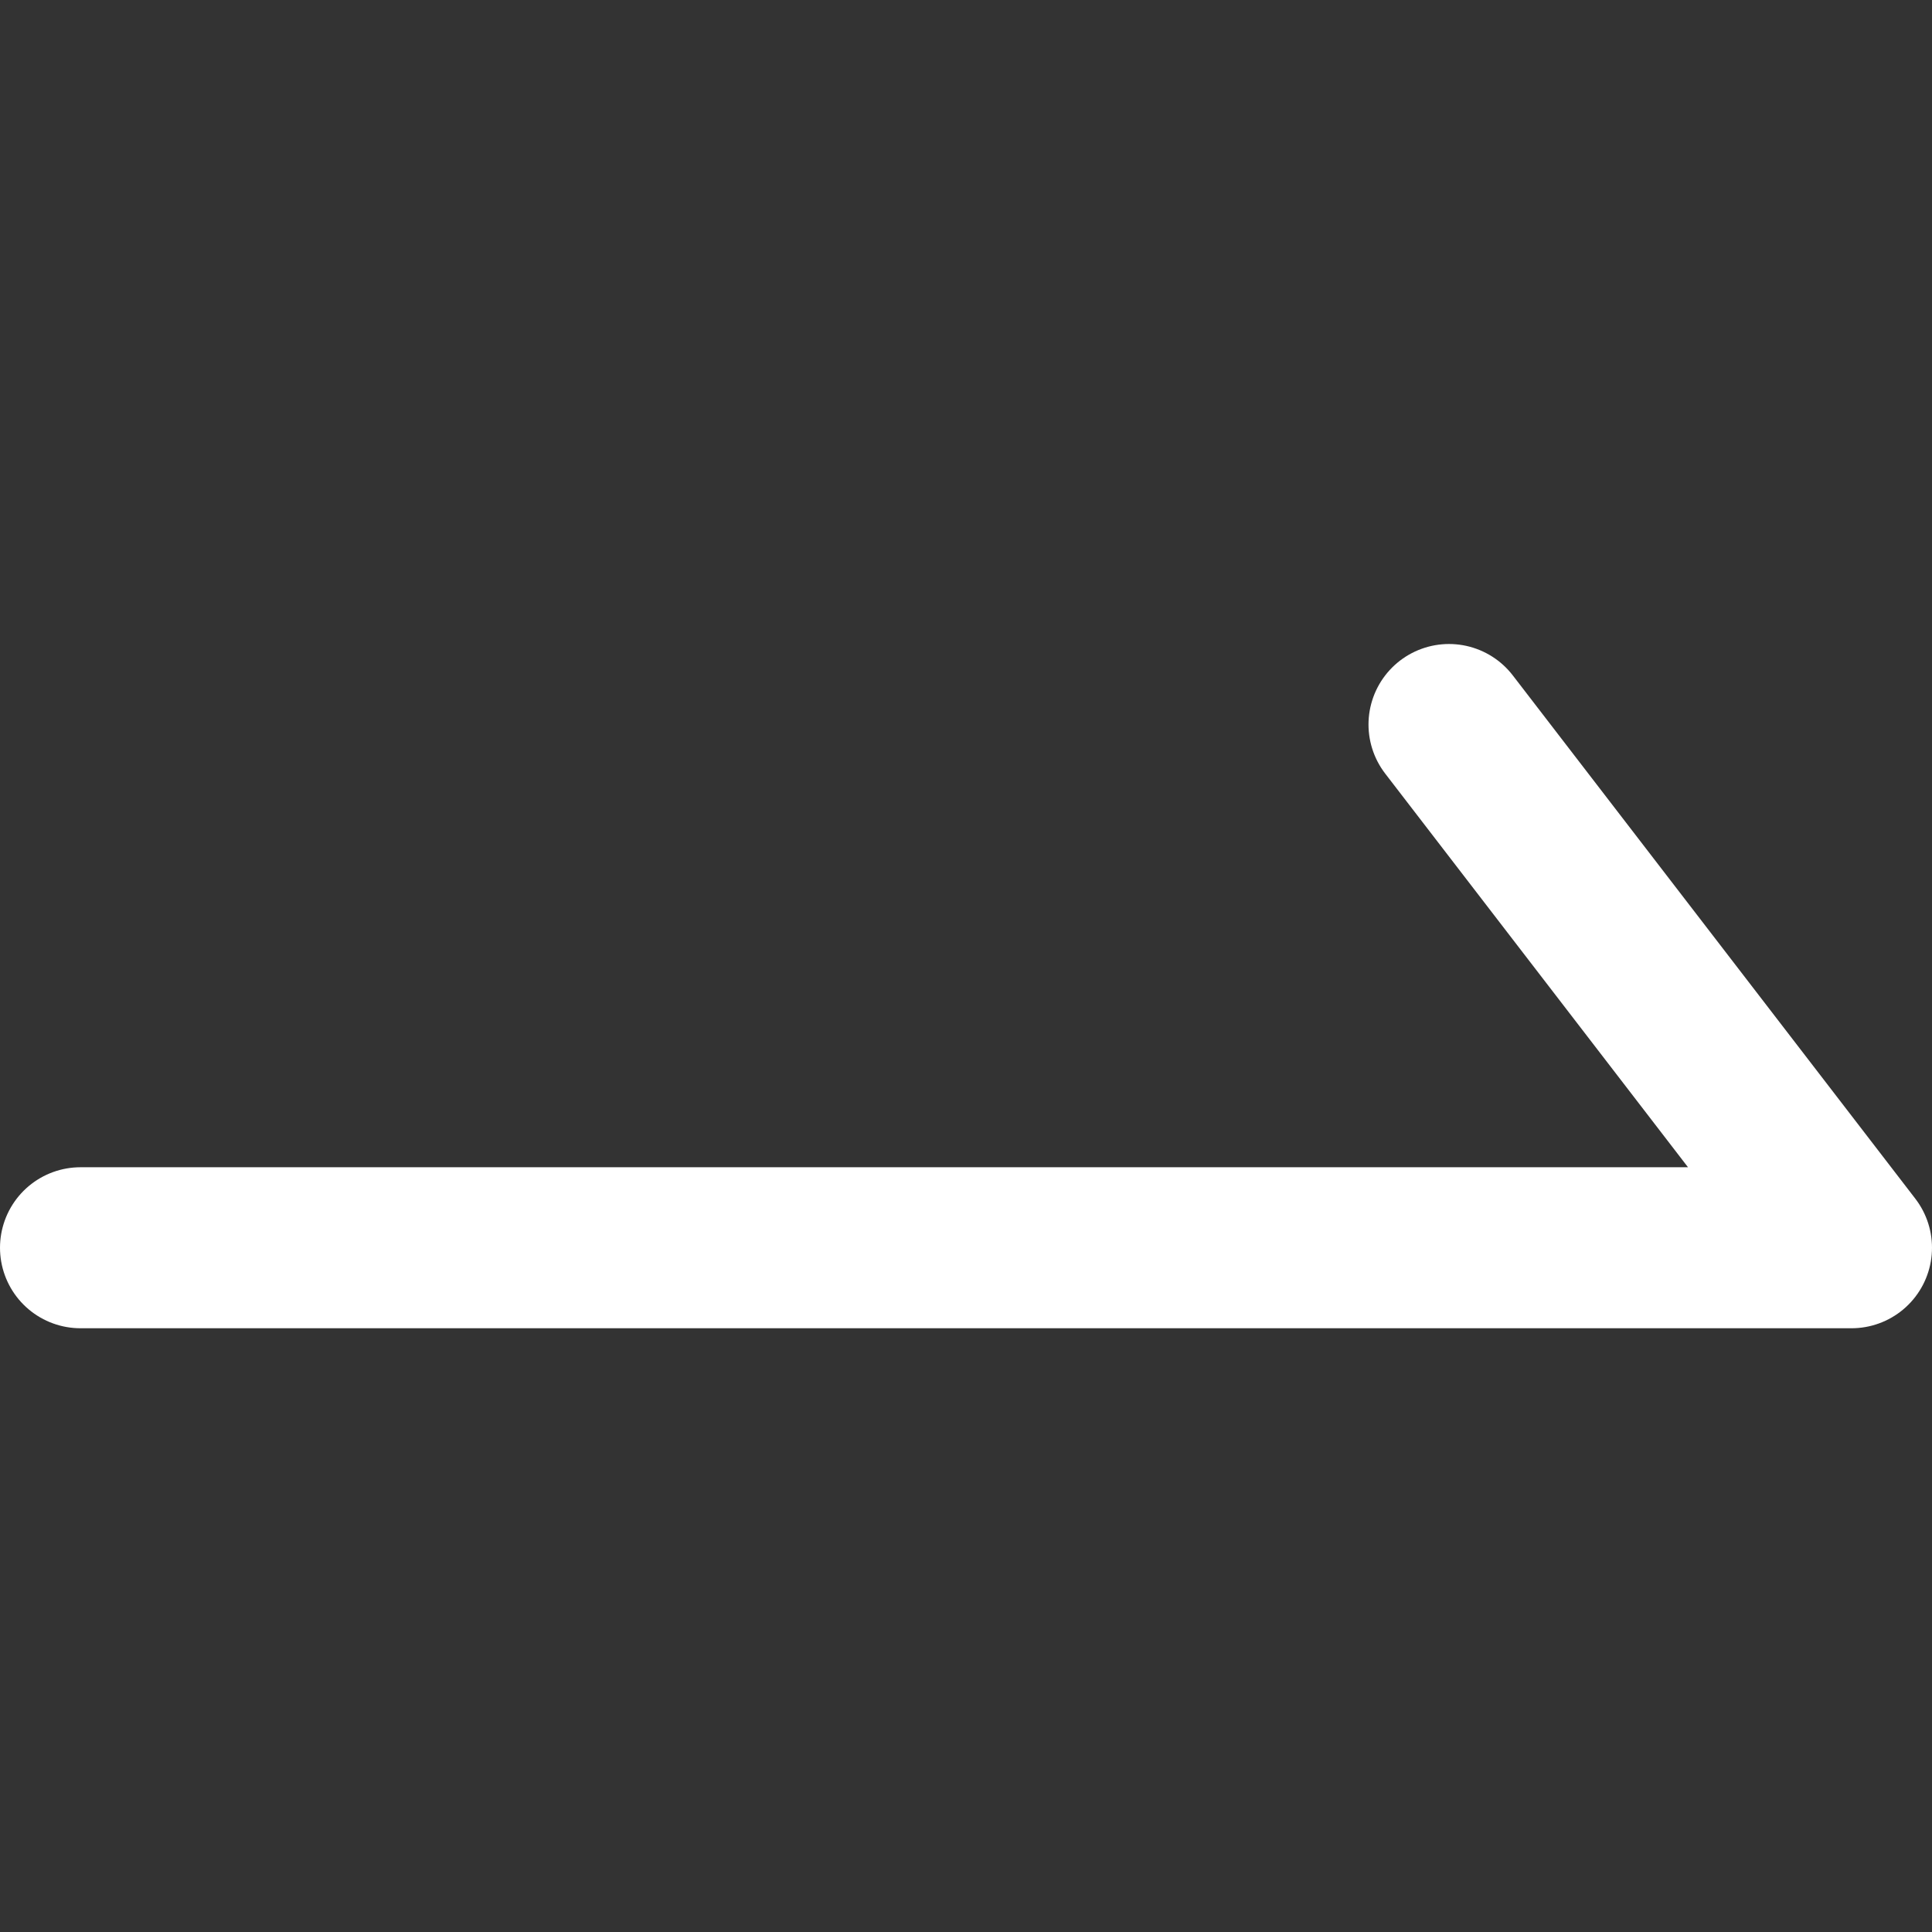 <svg width="24" height="24" viewBox="0 0 24 24" fill="none" xmlns="http://www.w3.org/2000/svg">
<rect x="0" y="0" width="24" height="24" fill="#333333" stroke="none"/>
<path d="M1 15.5H23L18 9" stroke="white" stroke-width="2" stroke-linecap="round" stroke-linejoin="round"/>
</svg>
